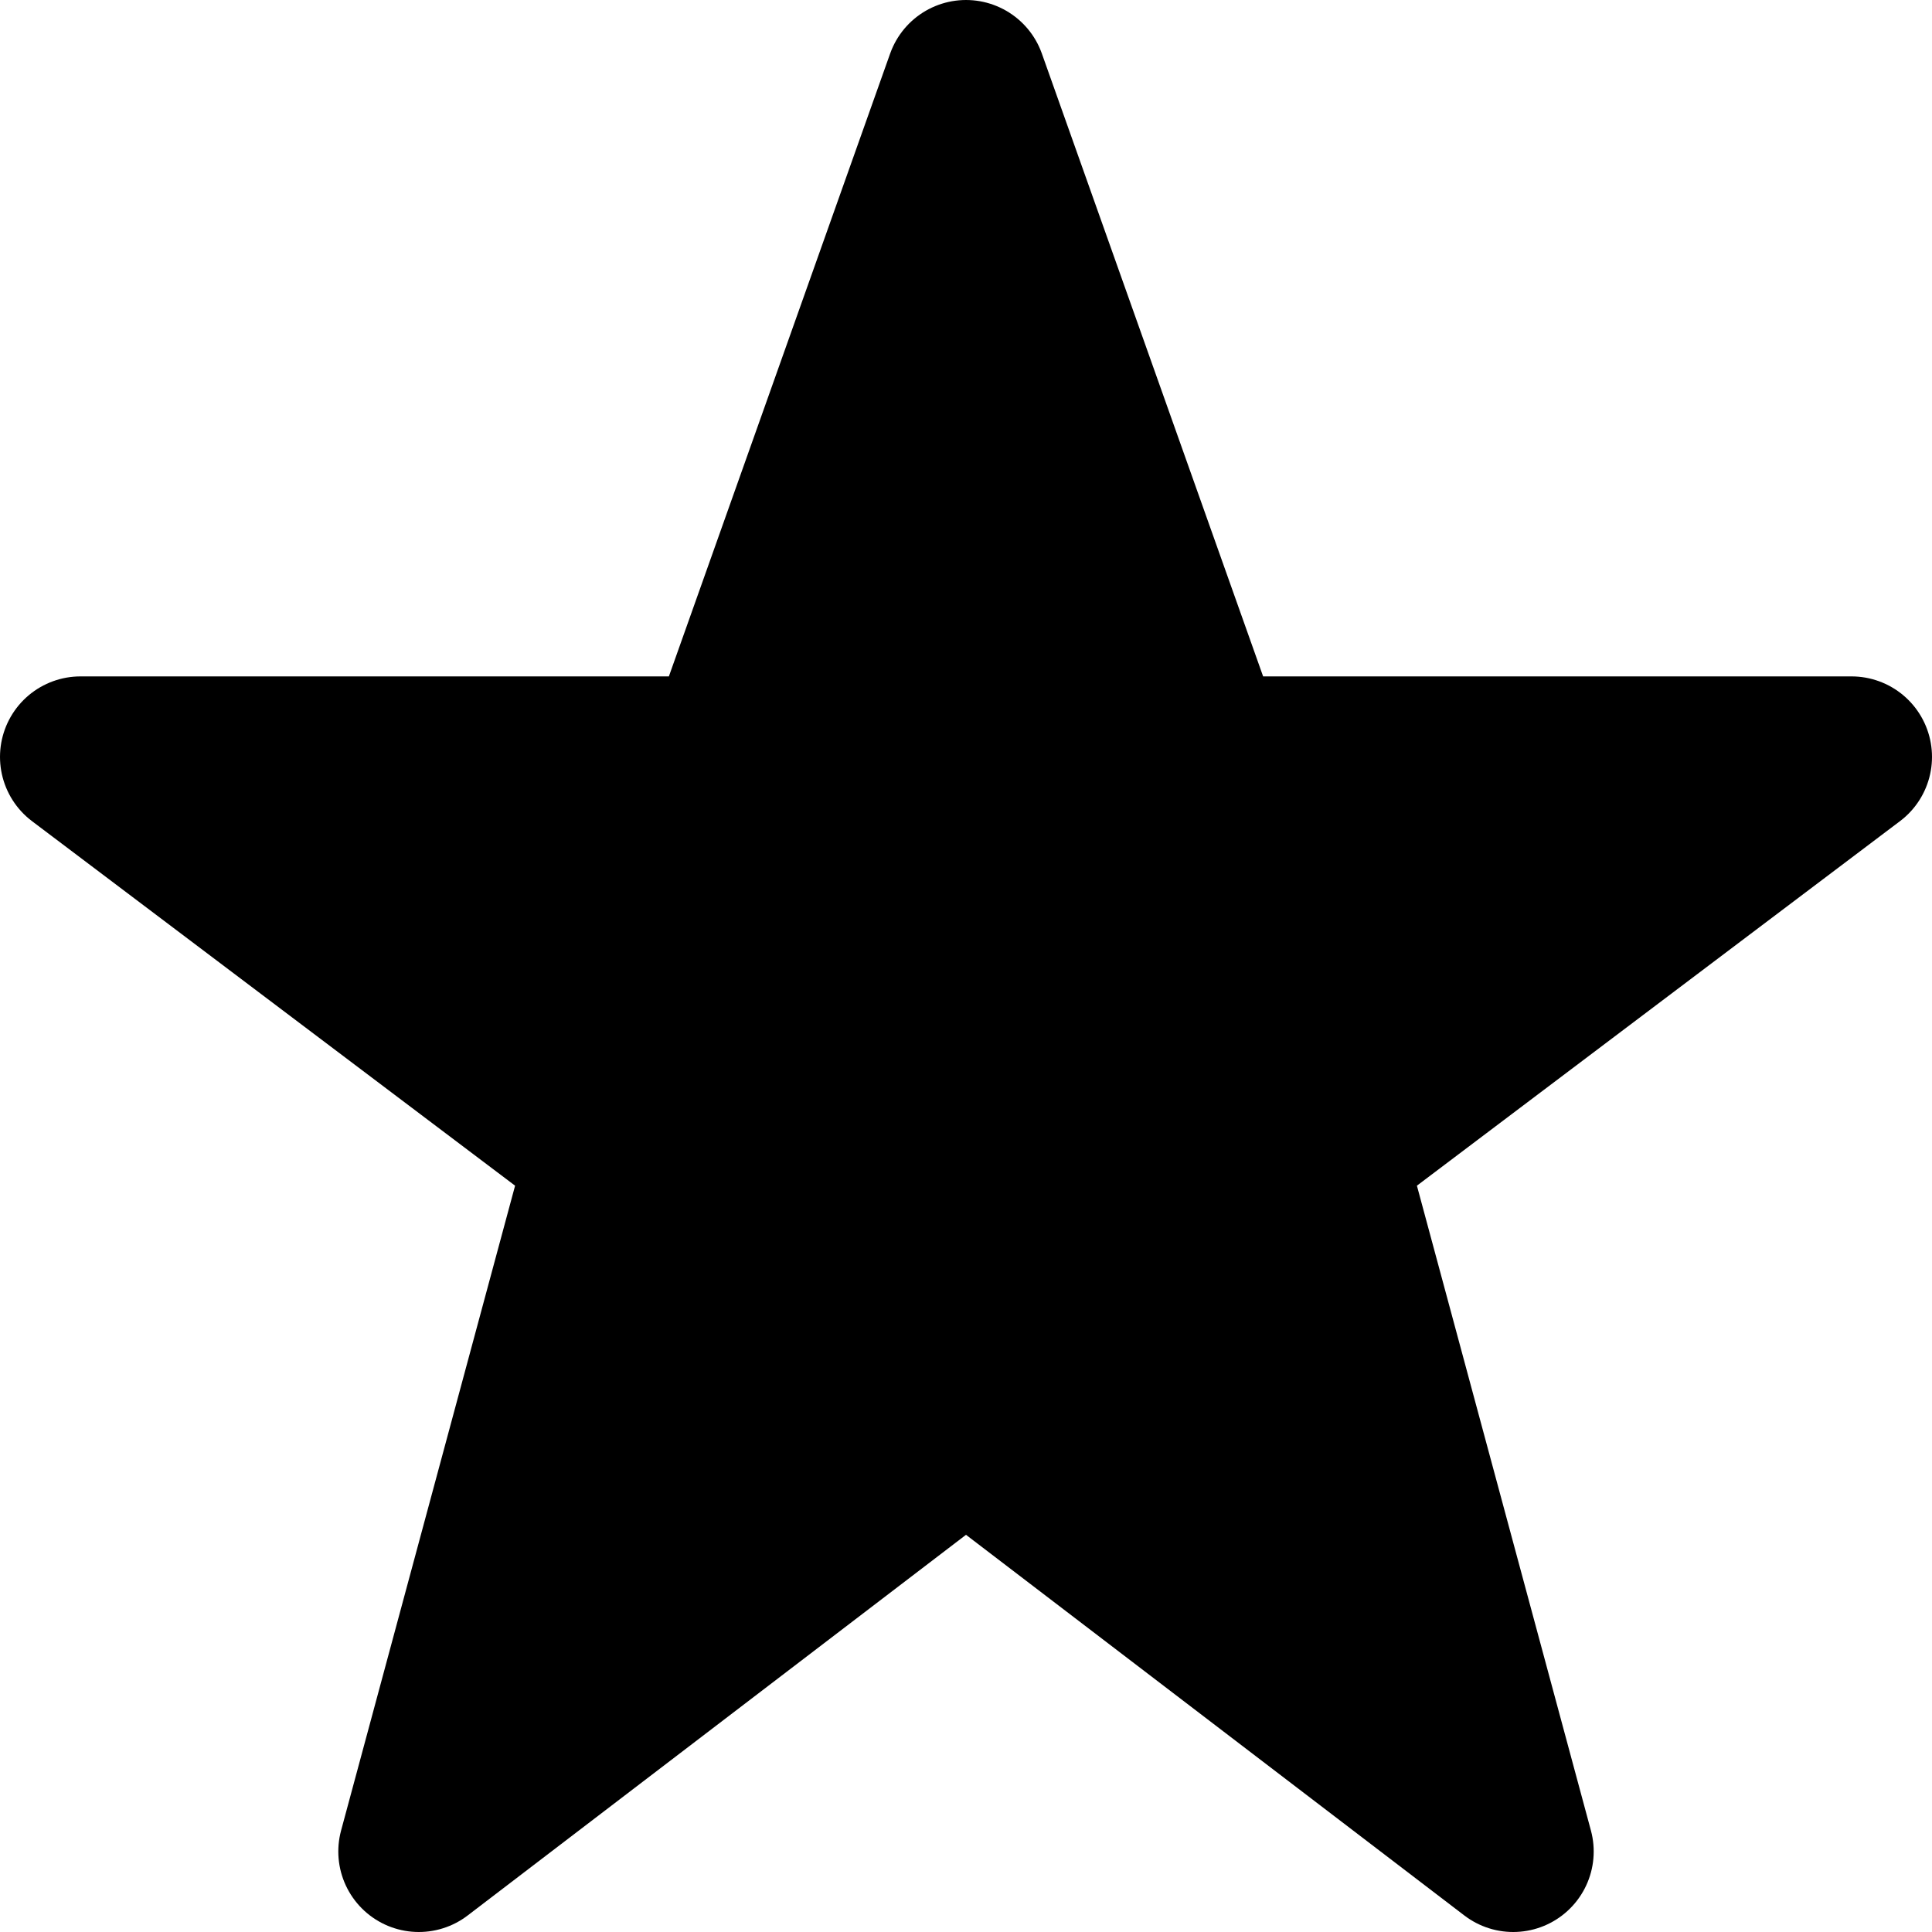 <svg xmlns="http://www.w3.org/2000/svg" viewBox="0 0 96 96"><defs><style>.cls-1{stroke:#000;stroke-linecap:round;stroke-linejoin:round;stroke-width:8px;}</style></defs><title>Asset 1</title><g id="Layer_2" data-name="Layer 2"><g id="All_glyphs" data-name="All glyphs"><polygon class="cls-1" points="48 4 59.94 37.61 92 37.61 65.84 57.35 75.19 92 48 71.23 20.81 92 30.16 57.35 4 37.61 36.06 37.61 48 4"/></g></g></svg>